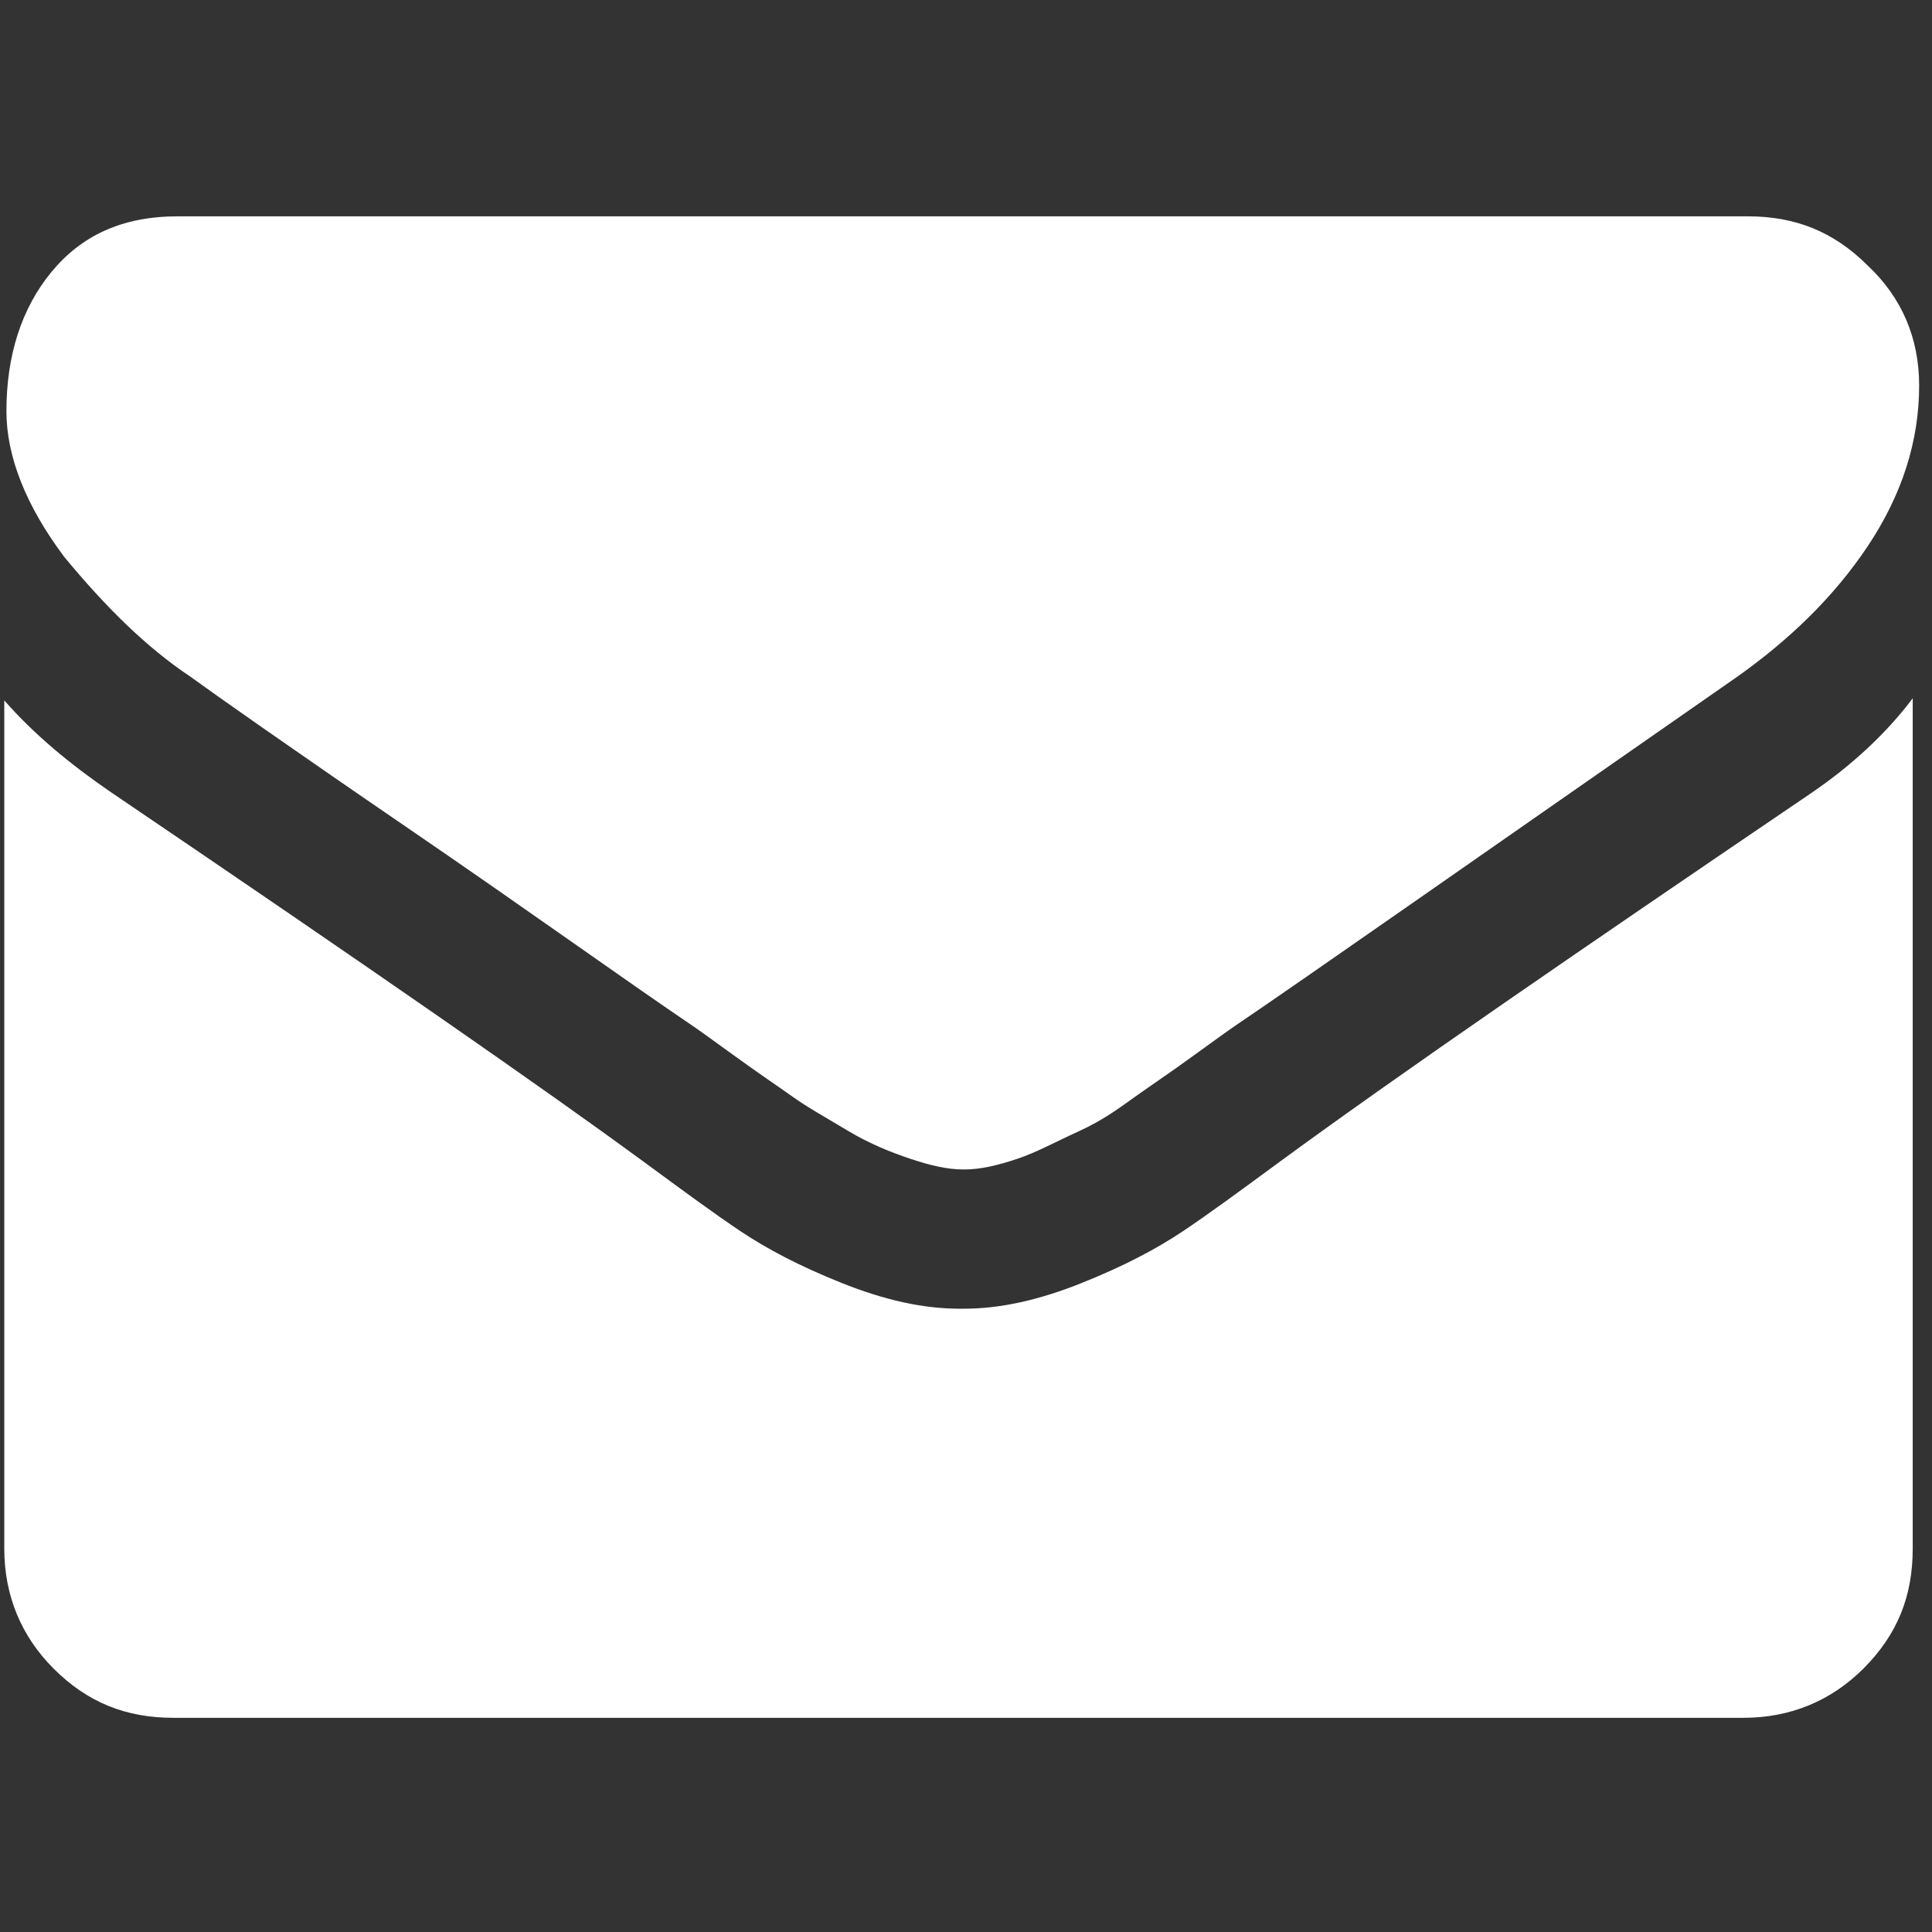 <?xml version="1.0" encoding="utf-8"?>
<!-- Generator: Adobe Illustrator 23.0.1, SVG Export Plug-In . SVG Version: 6.00 Build 0)  -->
<svg version="1.1" id="Capa_1" xmlns="http://www.w3.org/2000/svg" xmlns:xlink="http://www.w3.org/1999/xlink" x="0px" y="0px"
	 viewBox="0 0 90.2 90.2" style="enable-background:new 0 0 90.2 90.2;" xml:space="preserve">
<rect x="0" y="0" width="90.2" height="90.2" fill="#333333" stroke="none"/>
<style type="text/css">
	.st0{fill:#FFFFFF;}
</style>
<g>
	<g>
		<path class="st0" d="M8.9,31.6c1.1,0.8,4.5,3.2,10.2,7.1s10,7,13.1,9.1c0.3,0.2,1,0.7,2.1,1.5c1.1,0.8,2,1.4,2.7,1.9
			c0.7,0.5,1.6,1,2.6,1.6c1,0.6,2,1,2.9,1.3c0.9,0.3,1.7,0.5,2.5,0.5h0.1H45c0.8,0,1.6-0.2,2.5-0.5c0.9-0.3,1.8-0.8,2.9-1.3
			s1.9-1.1,2.6-1.6c0.7-0.5,1.6-1.1,2.7-1.9c1.1-0.8,1.8-1.3,2.1-1.5c3.1-2.1,10.8-7.5,23.3-16.2c2.4-1.7,4.5-3.7,6.1-6.1
			c1.6-2.4,2.4-4.9,2.4-7.5c0-2.2-0.8-4.1-2.4-5.6c-1.6-1.6-3.4-2.3-5.6-2.3H8.3c-2.6,0-4.5,0.9-5.9,2.6c-1.4,1.7-2.1,3.9-2.1,6.5
			c0,2.1,0.9,4.4,2.7,6.8C4.9,28.3,6.8,30.2,8.9,31.6z"/>
		<path class="st0" d="M84.6,37c-10.9,7.4-19.2,13.1-24.8,17.2c-1.9,1.4-3.4,2.5-4.6,3.3c-1.2,0.8-2.7,1.6-4.7,2.4
			c-2,0.8-3.8,1.2-5.5,1.2h-0.1h-0.1c-1.7,0-3.5-0.4-5.5-1.2c-2-0.8-3.5-1.6-4.7-2.4c-1.2-0.8-2.7-1.9-4.6-3.3
			c-4.5-3.3-12.7-9-24.8-17.2c-1.9-1.3-3.6-2.7-5-4.3v39.6c0,2.2,0.8,4.1,2.3,5.6c1.6,1.6,3.4,2.3,5.6,2.3h73.3
			c2.2,0,4.1-0.8,5.6-2.3c1.6-1.6,2.3-3.4,2.3-5.6V32.6C88.1,34.2,86.5,35.7,84.6,37z"/>
	</g>
</g>
</svg>
